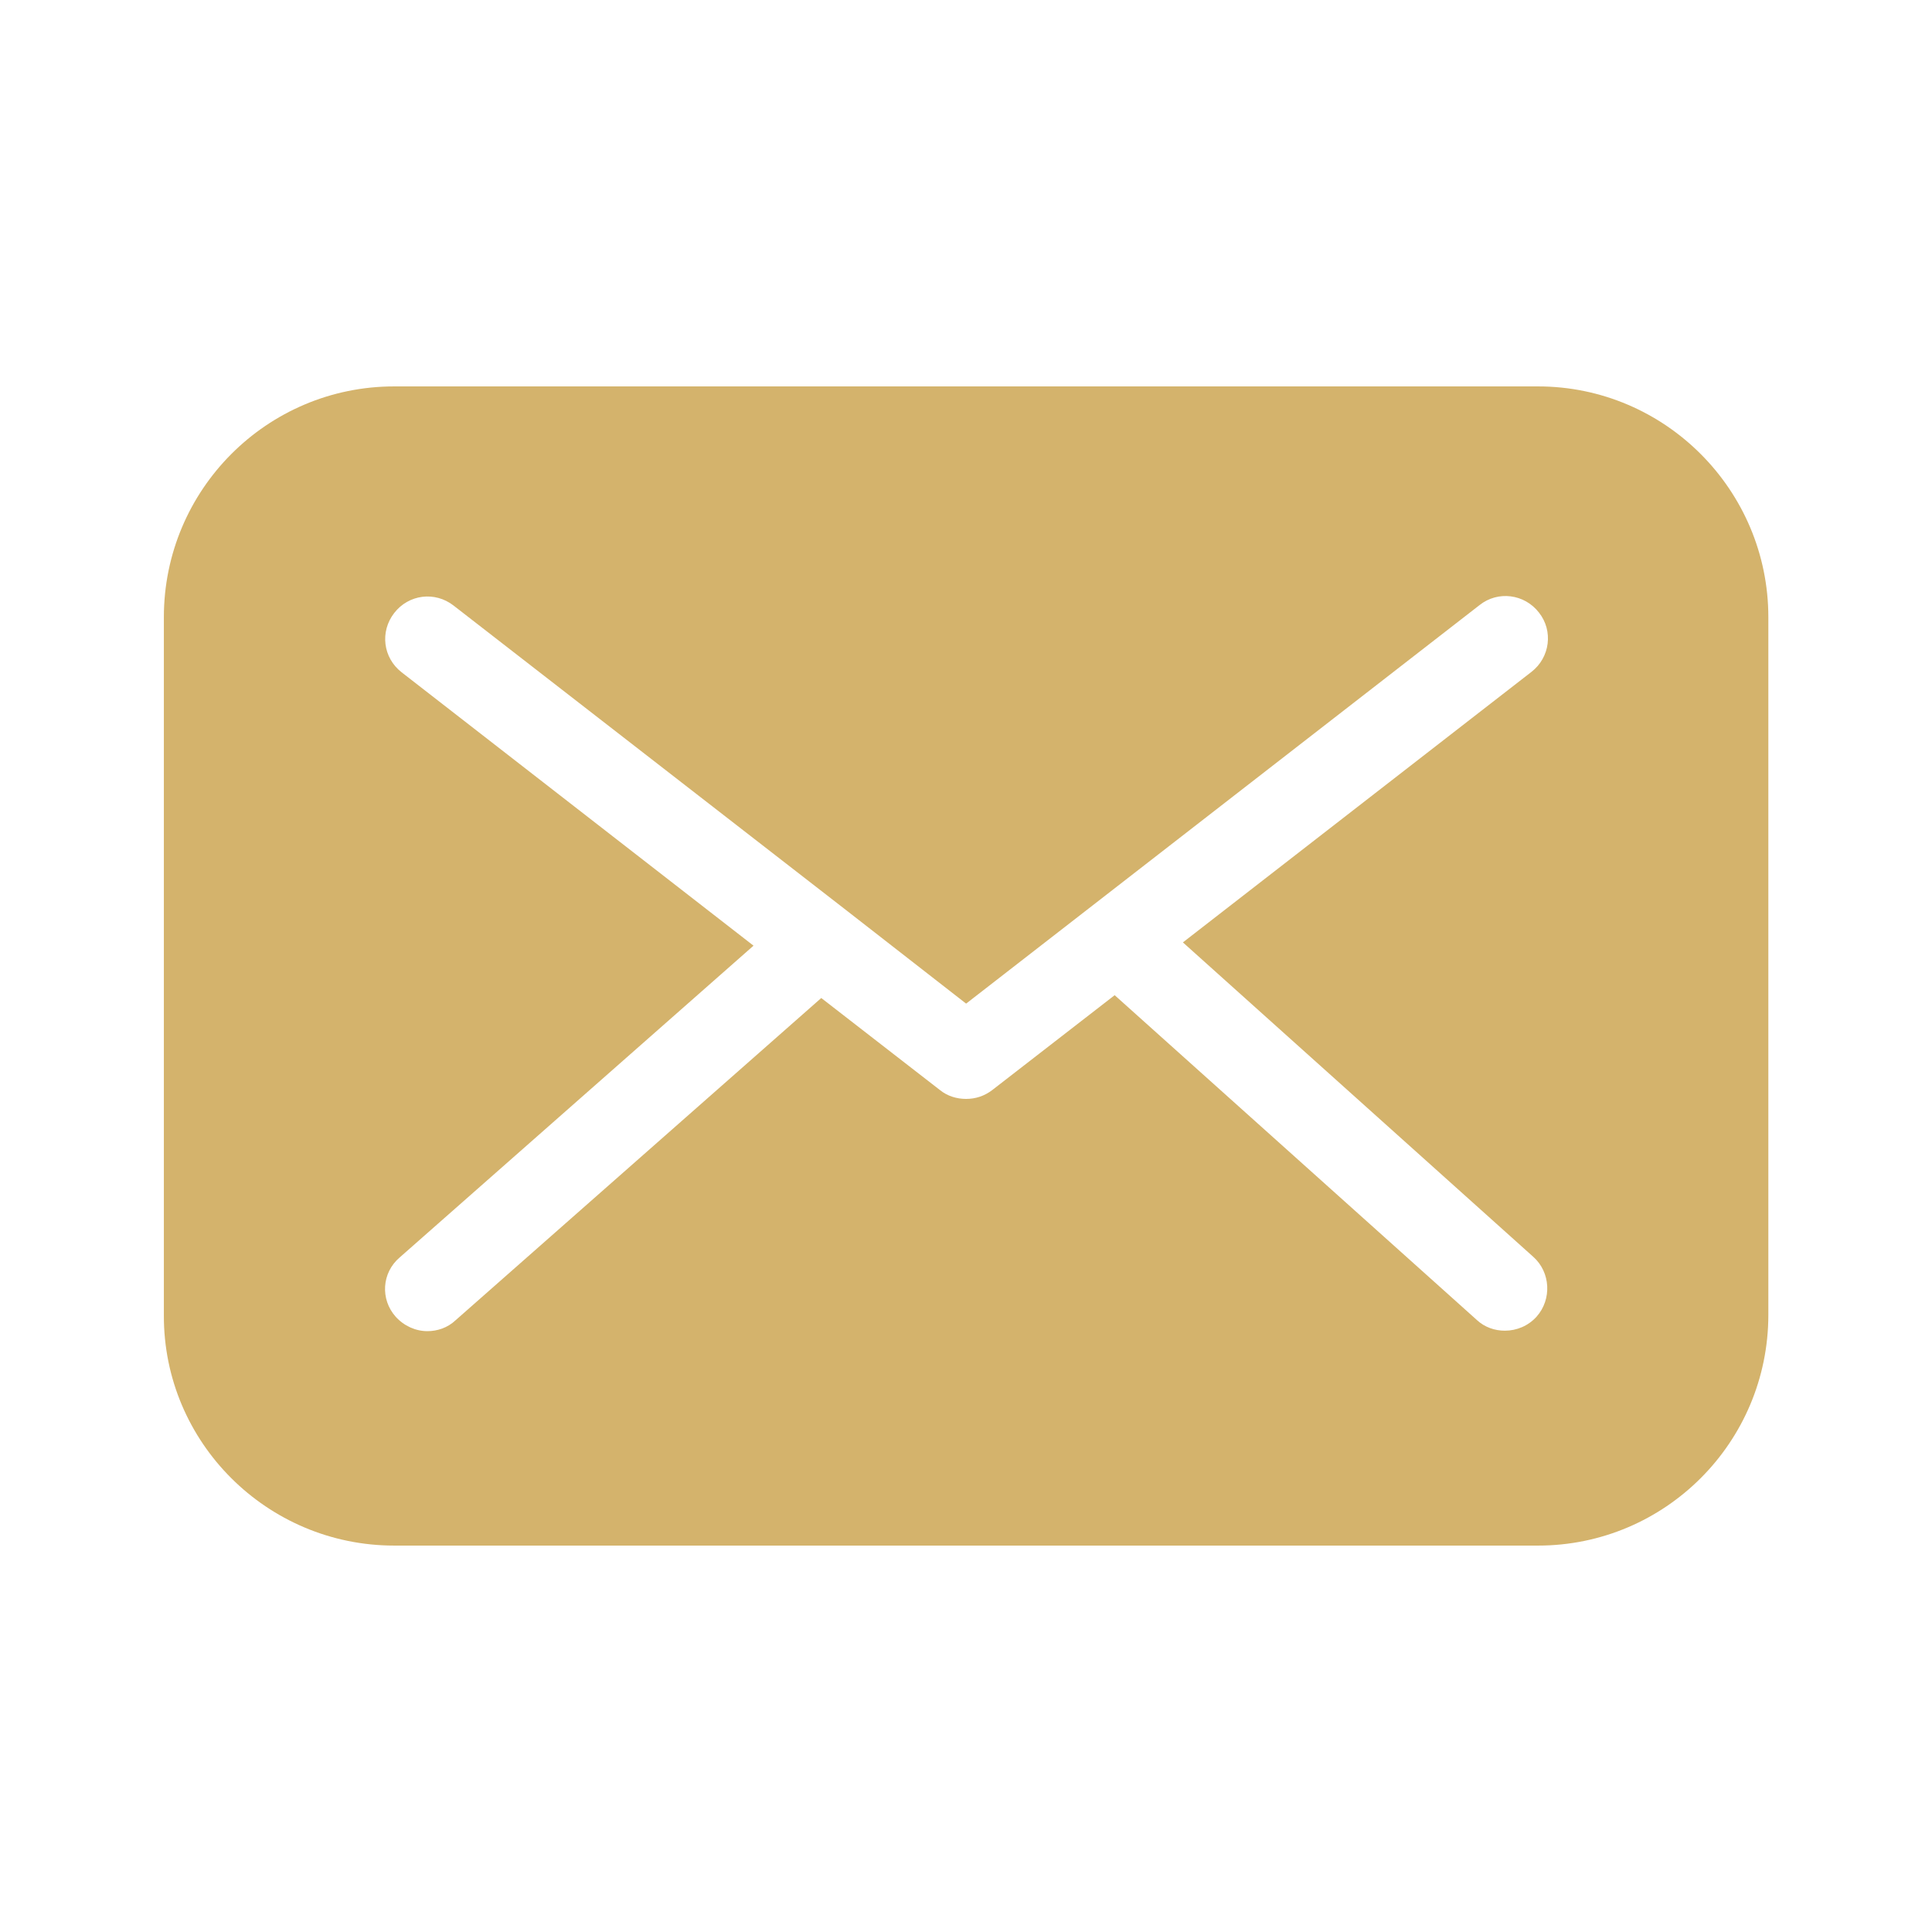 <?xml version="1.0" encoding="UTF-8"?>
<!DOCTYPE svg PUBLIC "-//W3C//DTD SVG 1.1//EN" "http://www.w3.org/Graphics/SVG/1.1/DTD/svg11.dtd">
<!-- Creator: CorelDRAW 2017 -->
<svg xmlns="http://www.w3.org/2000/svg" xml:space="preserve" width="105.547mm" height="105.547mm" version="1.1" style="shape-rendering:geometricPrecision; text-rendering:geometricPrecision; image-rendering:optimizeQuality; fill-rule:evenodd; clip-rule:evenodd"
viewBox="0 0 8003.86 8003.86"
 xmlns:xlink="http://www.w3.org/1999/xlink">
 <defs>
  <style type="text/css">
   <![CDATA[
    .fil1 {fill:none}
    .fil0 {fill:#D4B36C}
   ]]>
  </style>
 </defs>
 <g id="Layer_x0020_1">
  <g id="_1660670774272">
   <path id="XMLID_1220_" class="fil0" d="M1633.11 6403.05l4738.39 0c526.59,0 954.37,-427.68 954.37,-956.21l0 -2889.83c0,-526.6 -427.79,-956.21 -954.37,-956.21l-4738.39 0c-526.47,0 -954.26,427.68 -954.26,956.21l0 2891.75c-1.93,526.6 427.79,954.28 954.26,954.28zm5.9 -948.38c34.82,38.69 83.15,60.01 131.59,60.01 40.61,0 83.26,-13.61 116.16,-44.58l1515.56 -1335.56 491.64 381.29c30.97,25.18 69.65,36.75 108.33,36.75 38.8,0 75.55,-11.56 108.46,-36.75l507.08 -392.97 1500.13 1345.32c32.9,30.97 75.55,44.58 116.16,44.58 48.44,0 96.76,-19.4 131.59,-58.09 63.87,-71.69 58.08,-183.89 -13.5,-247.75l-1451.7 -1302.78 1443.99 -1120.7c77.36,-60.01 90.98,-170.39 30.96,-245.83 -60.01,-77.49 -170.39,-90.98 -245.82,-30.97l-2127.23 1651.15 -499.48 -389.11 0 0 -1624 -1260.11c-77.36,-60.01 -185.82,-46.39 -245.83,30.97 -60.01,77.48 -46.39,185.82 30.97,245.83l1457.59 1132.38 -1465.3 1291.09c-75.44,63.87 -81.22,174.13 -17.36,245.83z"/>
   <rect class="fil1" x="-0" y="-0" width="8003.86" height="8003.86"/>
  </g>
 </g>
</svg>
